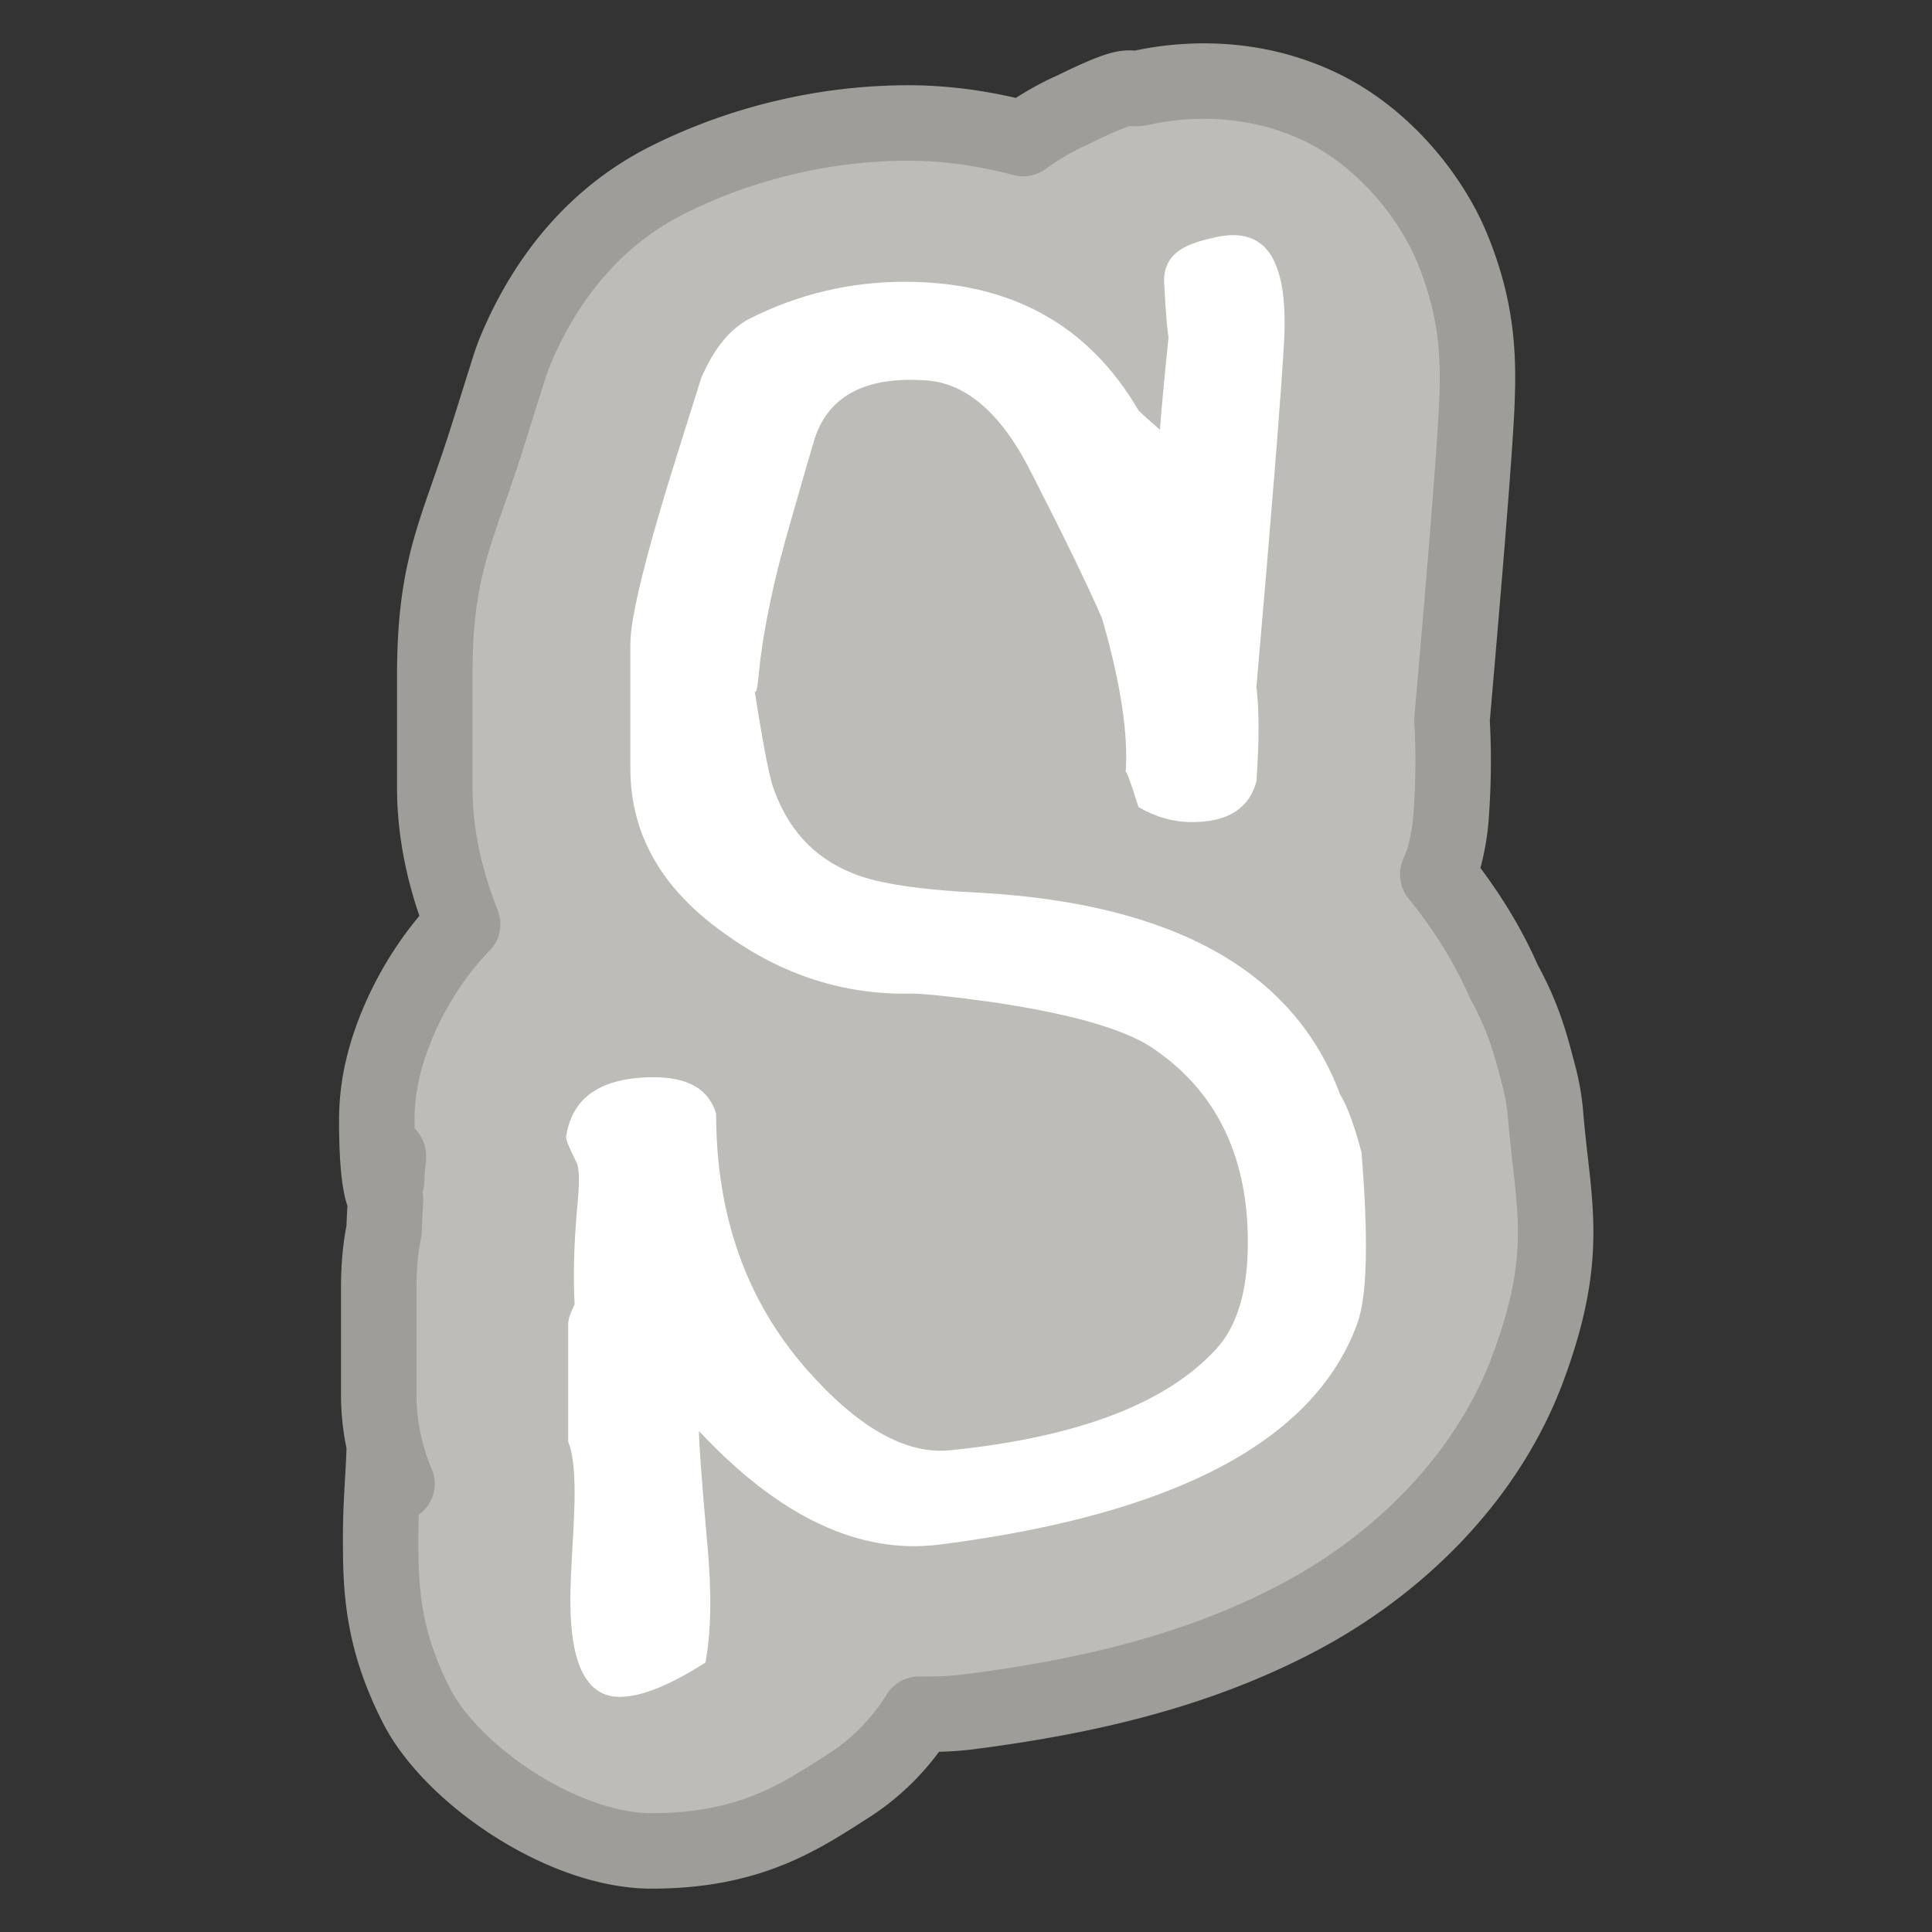 <!--
	This file is a part of Scrap, an app for helping to migrate
	from block-based programming into text-based programming languages.
	You should have received a copy of the MIT License, if not, please
	visit https://opensource.org/licenses/MIT. To verify the code, visit
	the official repository at https://github.com/tomas-wrobel/scrap.

	Scrap "S" logo.
 -->
<svg width="256" height="256" xmlns="http://www.w3.org/2000/svg">
	<rect width="100%" height="100%" fill="#333333" stroke="none"/>
	<g fill="#bdbcb9" stroke="#bdbcb9" stroke-width="60" stroke-linecap="round" stroke-linejoin="round">
		<path
			d="M175.221 150.242q1.28 15.616-.512 20.48-7.68 20.992-49.92 26.368-14.336 1.792-28.672-13.568 0 2.304 1.024 13.824.768 8.448-.256 13.824-6.4 4.096-10.24 4.096-5.888 0-5.888-11.52 0-2.048.256-6.4t.256-6.4q0-4.352-.768-6.144v-14.08q0-.768.768-2.304-.256-4.864.256-11.008.512-4.864 0-5.888-1.28-2.56-1.28-3.072 1.024-7.168 10.496-7.168 6.144 0 7.424 4.352 0 18.176 10.752 30.464 9.216 10.496 17.152 9.728 22.784-2.304 31.744-12.032 3.84-4.096 3.84-12.8 0-15.616-11.52-23.296-5.12-3.328-18.944-5.376-7.424-1.024-9.728-1.024-12.032.256-22.272-7.168-11.264-7.936-11.264-19.712V89.57q0-4.864 5.632-22.784l2.816-8.96q2.304-5.376 5.888-7.168 8.704-4.352 18.432-4.352 18.944 0 27.904 15.36.768.768 2.56 2.304.256-3.584 1.024-11.008-.256-1.536-.512-6.4-.256-3.584 3.584-4.864.512-.256 2.816-.768 5.12-1.024 6.912 3.328 1.28 3.072 1.024 8.704-.512 9.472-3.328 41.728.512 4.096 0 11.264-1.28 4.864-7.68 4.864-3.328 0-6.4-1.792-1.536-4.864-1.536-4.096.512-6.912-2.816-18.432-2.56-5.888-8.192-16.896-5.376-11.008-12.8-11.52-10.752-.768-13.312 6.912-.768 2.56-2.816 9.728-3.072 10.496-3.84 18.176-.256 2.816-.512 2.304 1.28 8.192 2.048 11.008 2.56 7.936 9.728 10.752 4.352 1.792 15.36 2.304 34.56 2.048 42.752 24.064 1.28 2.048 2.56 6.912z"
			color="#000"
			stroke="none"
			transform="translate(-4.043 -4.098)"
		/>
		<path
			d="M160.883 14.935c-1.79.124-3.462.362-4.973.664-.208.042-.417.087-.625.133-2.04.454-.747-1.179-9.049 2.906-2.152.947-4.381 2.214-6.623 3.825-5.038-1.334-10.166-2.07-15.195-2.07-10.959 0-22.046 2.618-31.848 7.519-10.822 5.411-16.767 14.532-20.046 22.183a30.003 30.003 0 0 0-1.045 2.823l-2.817 8.96c-3.987 12.688-7.011 16.958-7.011 31.78v14.848c0 6.133 1.392 12.258 3.699 18.052-6.017 6.18-10.073 14.698-11.078 21.737a30.003 30.003 0 0 0-.301 4.242c0 6.681.545 9.292 1.158 10.57-.07 1.322-.162 2.66-.187 3.965-.405 1.99-.715 4.34-.715 7.736v14.08c0 4.063.825 8.084 2.426 11.819-1.285-2.996-1.55-4.24-1.684-5.086-.012.48-.045 1.757-.18 4.05-.187 3.177-.306 5.547-.306 8.163 0 6.395.087 13.156 4.757 22.293 4.67 9.137 19.384 19.226 31.13 19.226 13.226 0 19.85-4.629 26.411-8.828a30.003 30.003 0 0 0 9.016-9.281c2.13.006 4.27-.028 6.438-.299l.066-.008c16.393-2.086 30.813-5.641 43.824-12.514 13-6.866 24.993-18.344 30.467-33.267 5.583-15.17 3.22-21.485 2.254-33.278a30.003 30.003 0 0 0-.887-5.183c-1.04-3.95-1.896-7.513-4.664-12.56-2.206-5.07-5.229-9.8-8.744-14.153.27-.768.667-1.56.863-2.307.474-1.8.78-3.64.912-5.496.313-4.374.352-8.432.114-12.674 1.737-19.985 2.861-33.723 3.246-40.837.005-.086.01-.171.013-.256.285-6.25.323-12.863-3.277-21.54-2.68-6.475-8.81-14.466-17.326-18.566-6.403-3.082-12.843-3.743-18.213-3.37zM55.506 157.593c0-.757.013-.23-.092.764-.022.216-.042.432-.06.649-.045.536-.048 1.05-.086 1.582-.285-1.984.238-2.574.238-2.995z"
			color="#000"
			stroke="#9e9d9a"
			stroke-width="10"
			transform="translate(-4.043 -4.098)"
		/>
		<path
			d="M184.447 156.78q1.42 17.33-.568 22.728-8.523 23.296-55.4 29.262-15.909 1.99-31.818-15.057 0 2.557 1.136 15.342.852 9.375-.284 15.34-7.103 4.546-11.364 4.546-6.534 0-6.534-12.784 0-2.273.284-7.102.284-4.83.284-7.103 0-4.83-.852-6.818v-15.626q0-.852.852-2.557-.284-5.397.284-12.216.568-5.398 0-6.534-1.42-2.841-1.42-3.41 1.136-7.954 11.648-7.954 6.818 0 8.238 4.83 0 20.17 11.933 33.807 10.227 11.648 19.034 10.796 25.285-2.557 35.228-13.353 4.262-4.545 4.262-14.204 0-17.33-12.785-25.853-5.681-3.694-21.023-5.967-8.239-1.136-10.796-1.136-13.352.284-24.716-7.955-12.5-8.807-12.5-21.875V89.449q0-5.398 6.25-25.285l3.125-9.943q2.557-5.966 6.534-7.955 9.66-4.83 20.455-4.83 21.023 0 30.967 17.046.852.852 2.84 2.557.285-3.977 1.137-12.216-.284-1.705-.568-7.103-.284-3.977 3.977-5.398.569-.284 3.126-.852 5.682-1.136 7.67 3.693 1.42 3.41 1.137 9.66-.569 10.511-3.694 46.308.569 4.546 0 12.5-1.42 5.398-8.523 5.398-3.693 0-7.102-1.989-1.705-5.397-1.705-4.545.569-7.67-3.125-20.455-2.84-6.535-9.09-18.75-5.967-12.217-14.206-12.785-11.932-.853-14.773 7.67-.852 2.841-3.125 10.796-3.41 11.648-4.262 20.171-.284 3.125-.568 2.557 1.42 9.091 2.273 12.216 2.841 8.807 10.796 11.933 4.83 1.988 17.046 2.556 38.353 2.273 47.444 26.706 1.42 2.272 2.841 7.67z"
			fill="#fff"
			stroke="none"
			transform="translate(-4.043 -4.098)"
		/>
	</g>
</svg>
